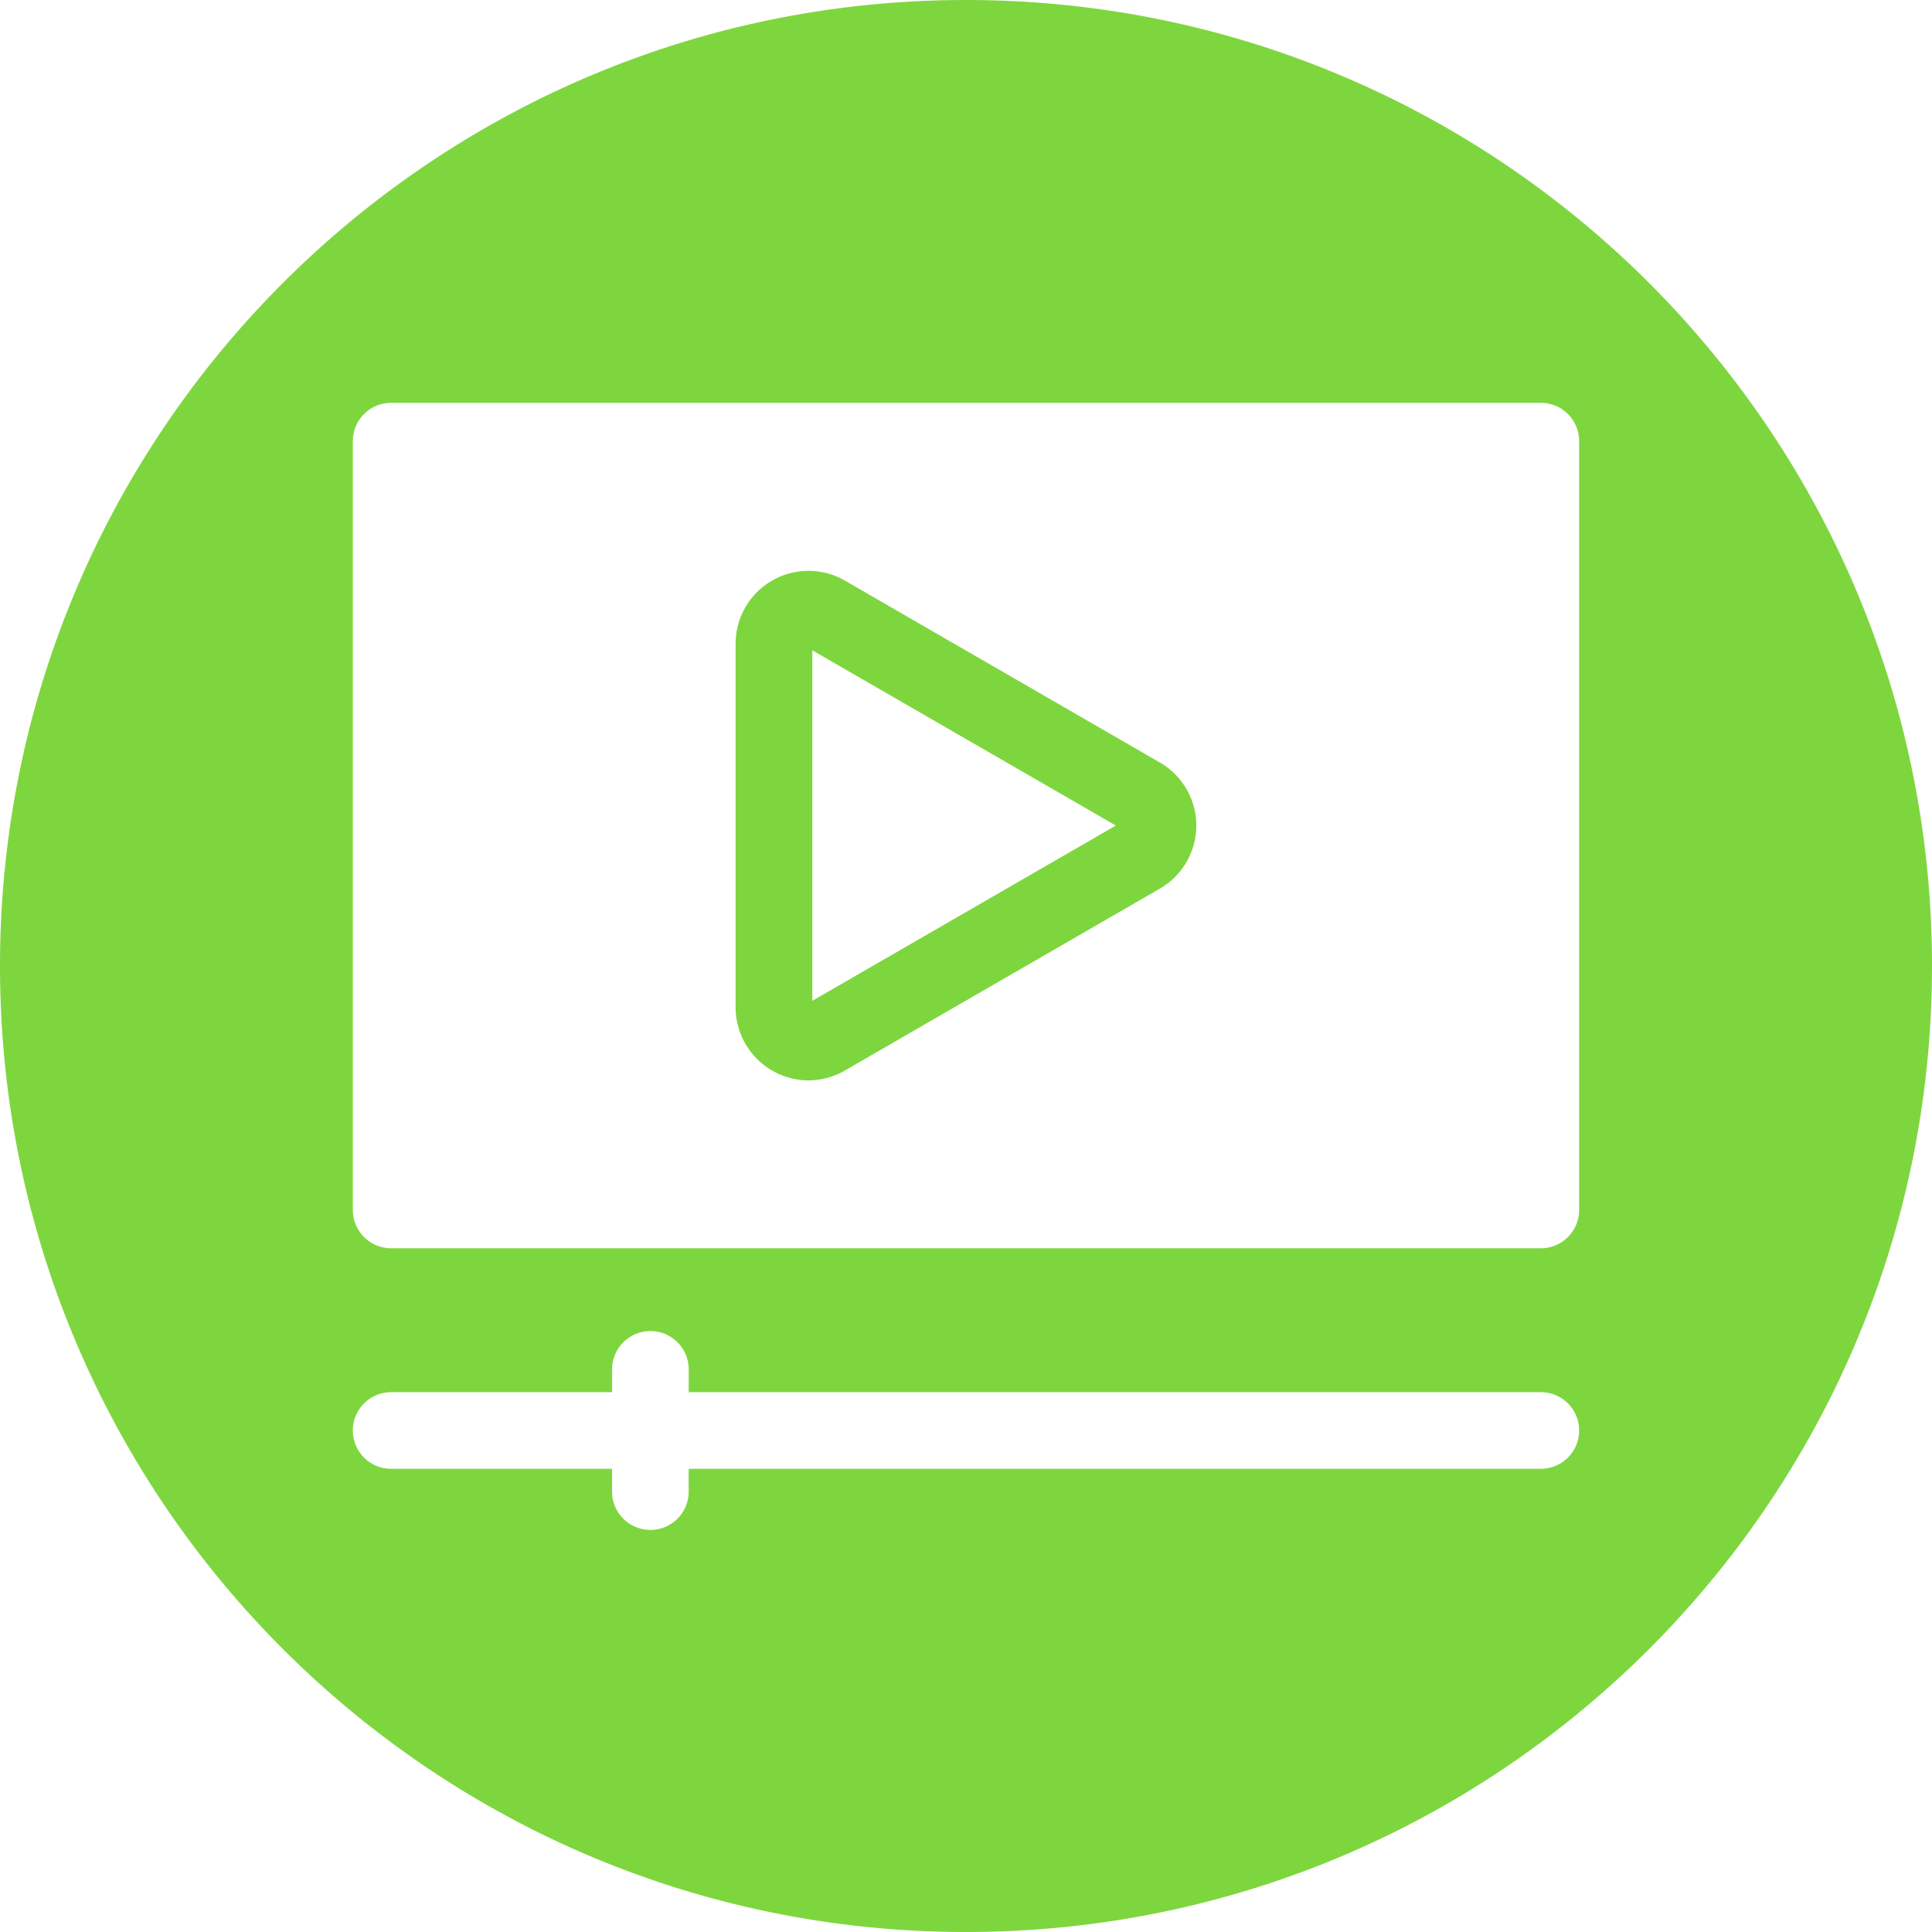 <svg xmlns="http://www.w3.org/2000/svg" id="Layer_1" height="512" viewBox="0 0 512 512" width="512" data-name="Layer 1"><path d="m256 0c141.385 0 256 114.615 256 256s-114.615 256-256 256-256-114.615-256-256 114.615-256 256-256zm162.492 379.094a10.156 10.156 0 0 0 -10.152-10.155h-225.83v-5.839a10.152 10.152 0 1 0 -20.3 0v5.84h-58.55a10.155 10.155 0 0 0 0 20.31h58.546v5.84a10.152 10.152 0 1 0 20.3 0v-5.84h225.834a10.156 10.156 0 0 0 10.152-10.155zm-10.152-272.34h-304.68a10.139 10.139 0 0 0 -10.152 10.158v203.738a10.142 10.142 0 0 0 10.152 10.157h304.68a10.161 10.161 0 0 0 10.152-10.157v-203.738a10.158 10.158 0 0 0 -10.152-10.158zm-213.4 63.808v96.432a19.408 19.408 0 0 0 19.316 19.325 19.345 19.345 0 0 0 9.644-2.619l83.492-48.218a19.287 19.287 0 0 0 0-33.4l-83.492-48.222a19.316 19.316 0 0 0 -28.959 16.7zm20.334 94.662 80.438-46.448-80.438-46.439z" fill="#7ed63e" fill-rule="evenodd"></path></svg>